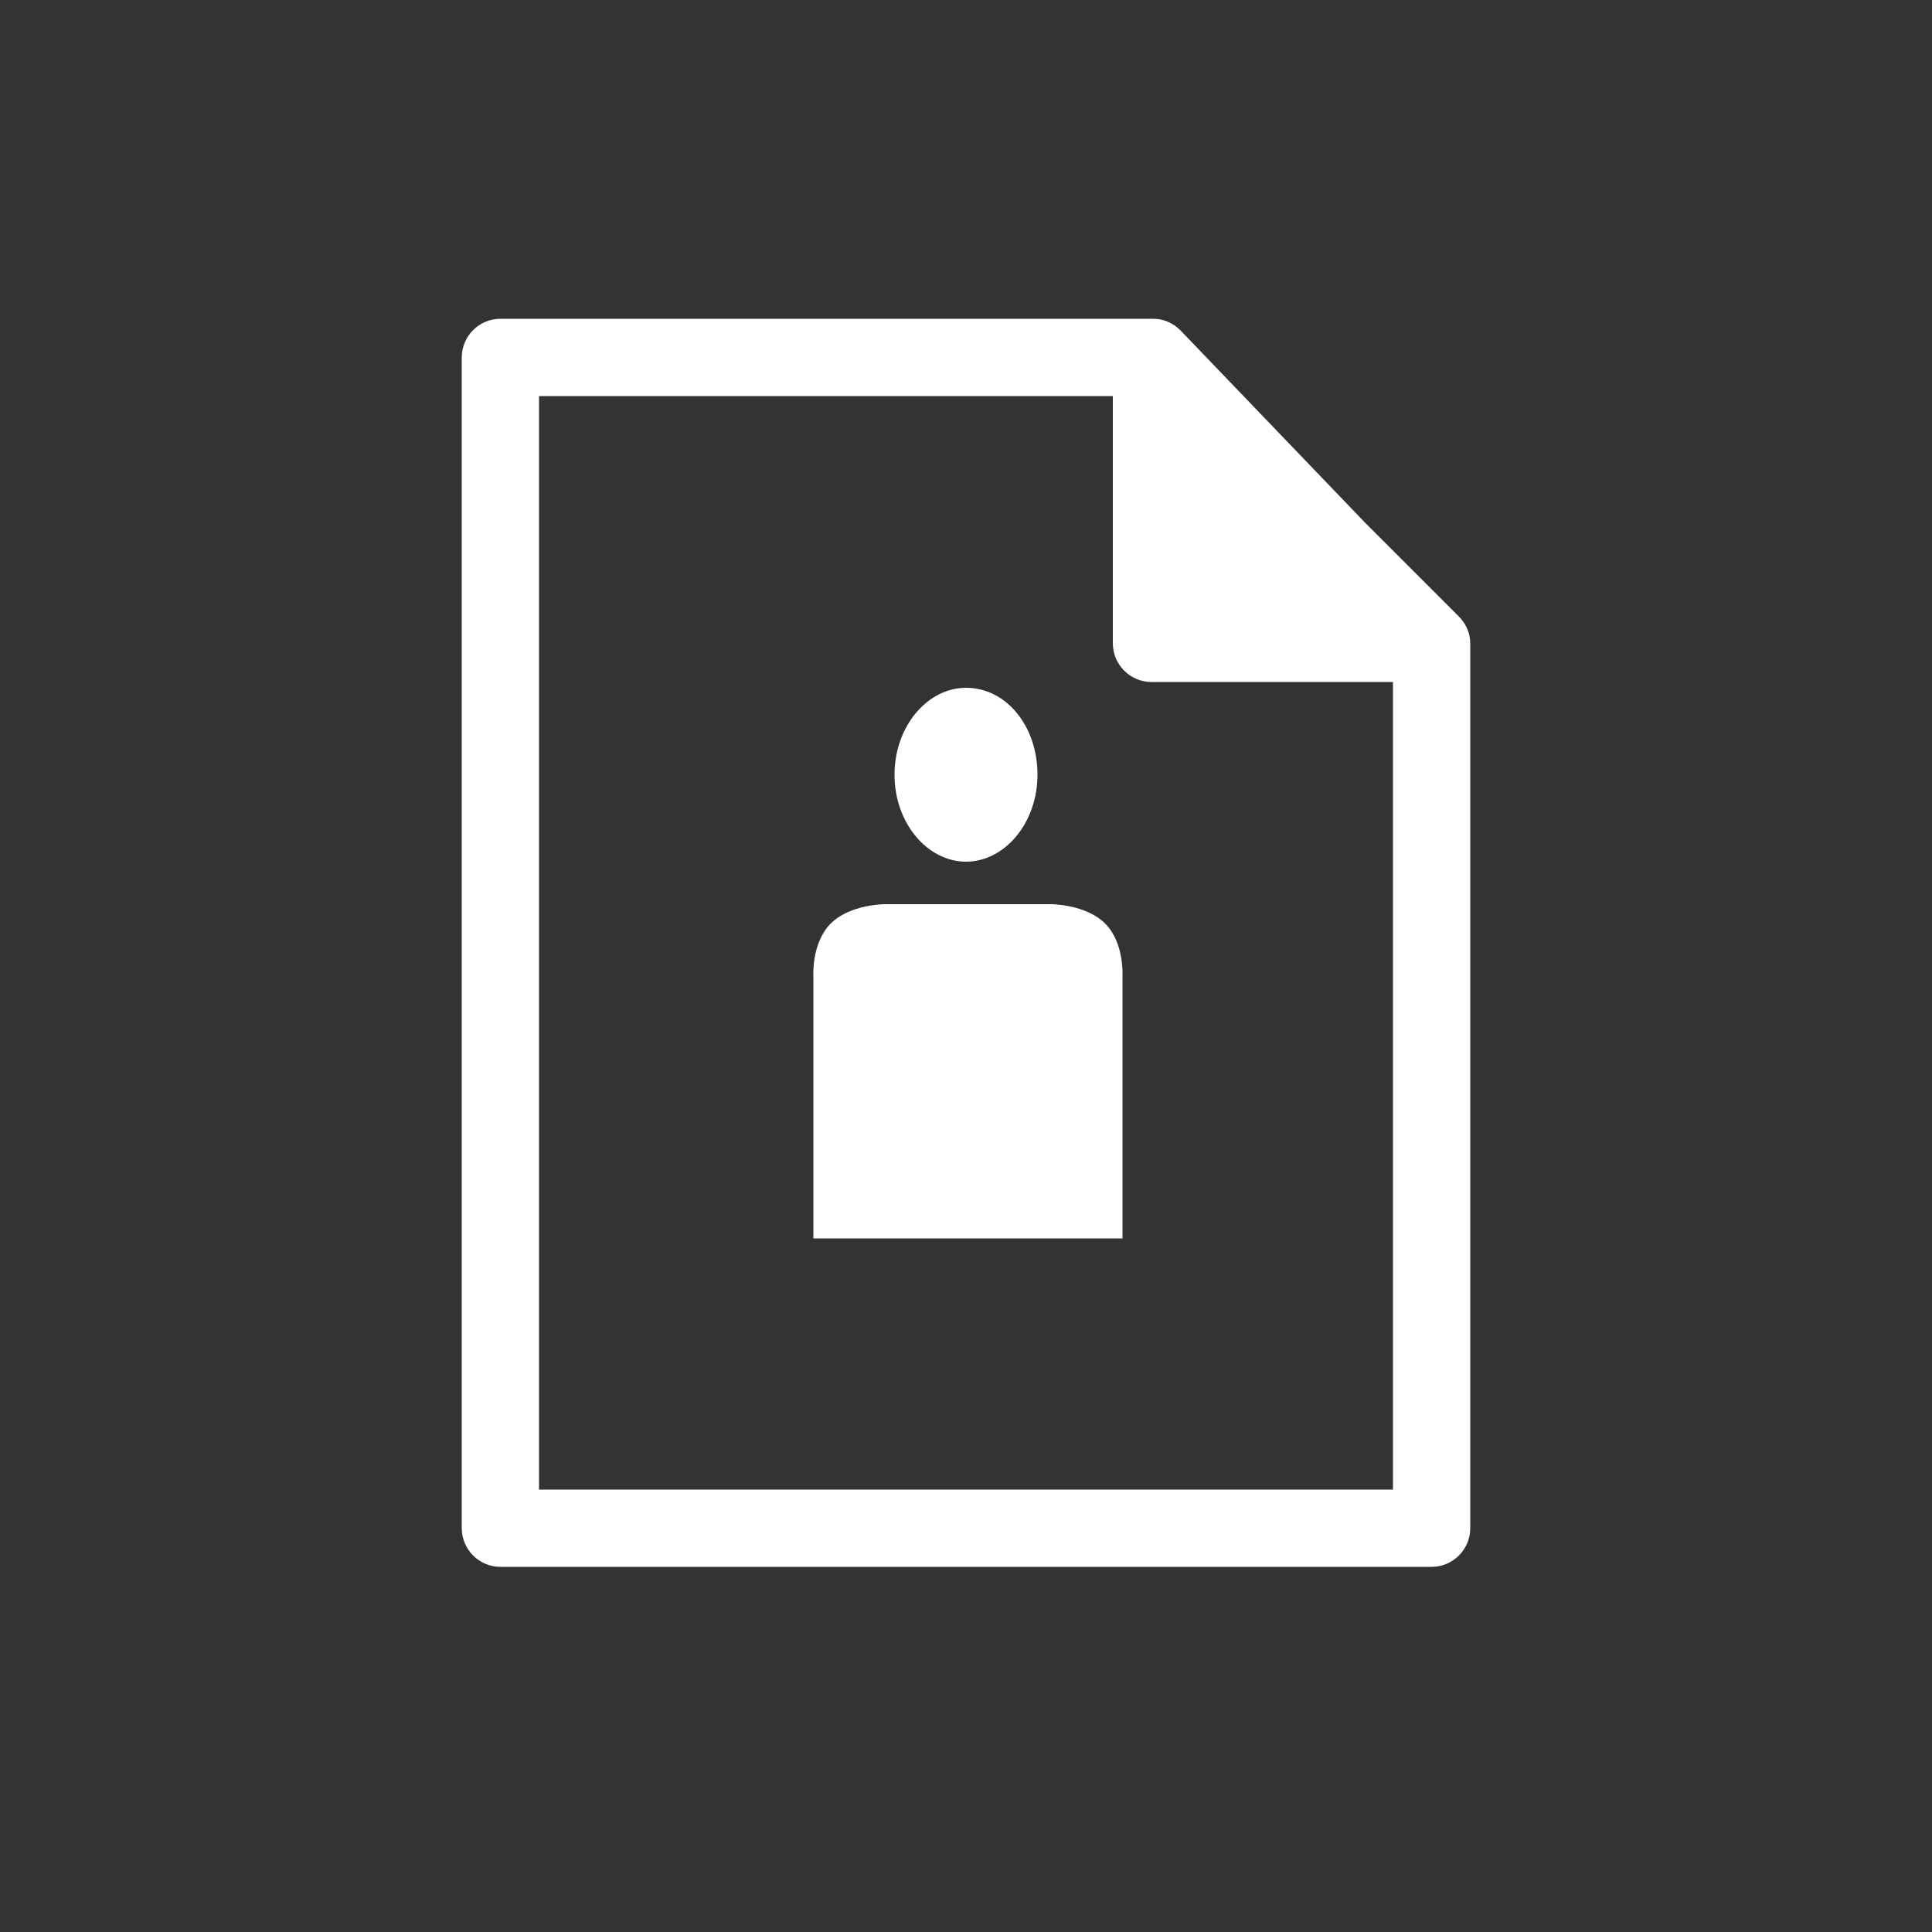 <?xml version="1.0" encoding="UTF-8"?>
<svg xmlns="http://www.w3.org/2000/svg" xmlns:xlink="http://www.w3.org/1999/xlink" version="1.1" id="Icon" x="0px" y="0px" width="100px" height="100px" viewBox="0 0 100 100" style="enable-background:new 0 0 100 100;" xml:space="preserve">
<rect x="0" y="0" width="100" height="100" fill="#333333" stroke="none"/>
<style type="text/css">
	.st0{fill:#FFFFFF;}
</style>
<g>
	<path class="st0" d="M75.5,31.9l-4.8-4.8l-9.6-10c-0.4-0.4-0.9-0.6-1.4-0.6H25.9c-1.1,0-2,0.9-2,2v60.6c0,1.1,0.9,2,2,2h48.2   c1.1,0,2-0.9,2-2V33.3C76.1,32.8,75.9,32.3,75.5,31.9z M27.9,77.1V20.5h29.7v12.8c0,1.1,0.9,2,2,2h12.5v41.8H27.9z"></path>
	<path class="st0" d="M58.1,64.2V50.5c0,0,0.1-1.7-0.9-2.7c-1-1-2.8-1-2.8-1h-2.9h-0.2h-2.4h-0.2h-2.9c0,0-1.8,0-2.8,1   c-1,1-0.9,2.7-0.9,2.7v13.6H58.1z"></path>
	<path class="st0" d="M50,44.6c2,0,3.7-2,3.7-4.5c0-2.5-1.6-4.5-3.7-4.5c-2,0-3.7,2-3.7,4.5C46.3,42.6,48,44.6,50,44.6"></path>
</g>
</svg>

